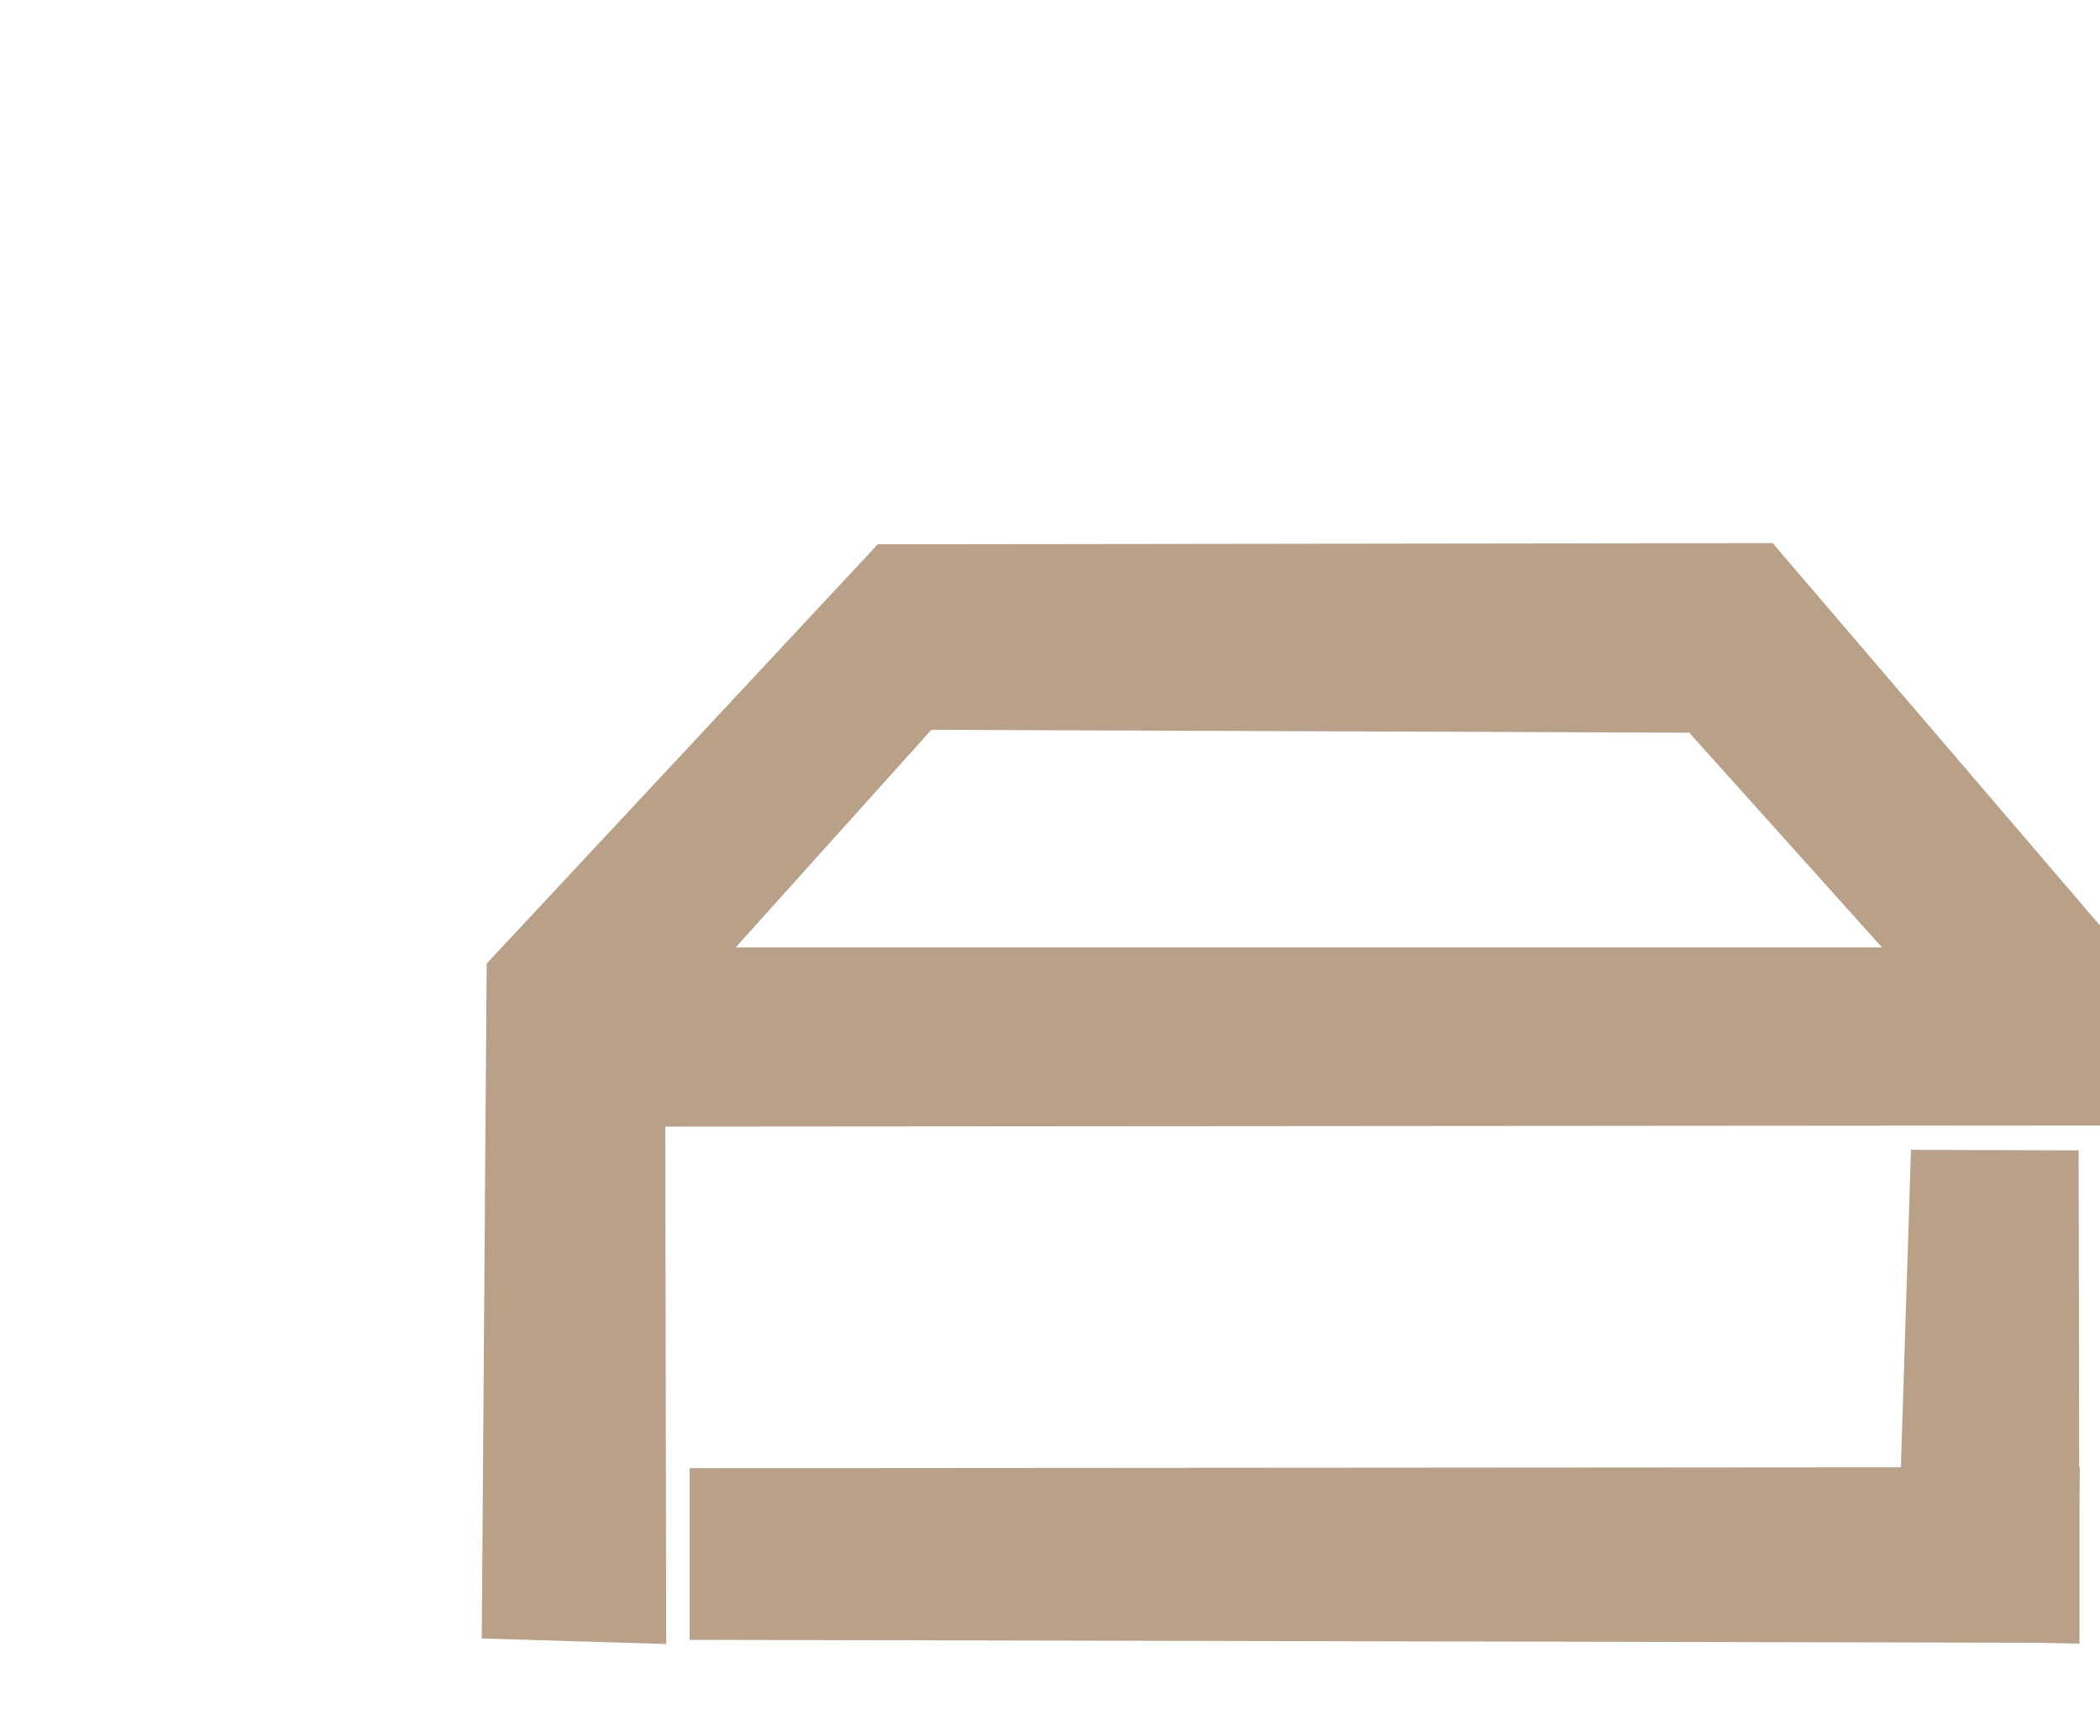 <svg id="Livello_1" data-name="Livello 1" xmlns="http://www.w3.org/2000/svg" viewBox="0 0 560 463"><defs><style>.cls-1{isolation:isolate;}.cls-2{fill:#b8a089;}</style></defs><g class="cls-1"><polygon class="cls-2" points="554.45 391.28 554.3 306.82 509.6 306.67 506.9 391.35 183.9 391.58 183.9 437.36 542.87 438.13 554.53 438.37 554.53 402.78 554.61 391.28 554.45 391.28"/><path class="cls-2" d="M564.49,300.18l.46-47.55L472.7,144.86l-238.62.31L129.78,257l-1.31,180,49.18,1.47-.24-138ZM248.36,194.65l202.11.77,51.41,57.28H196.17Z"/></g></svg>